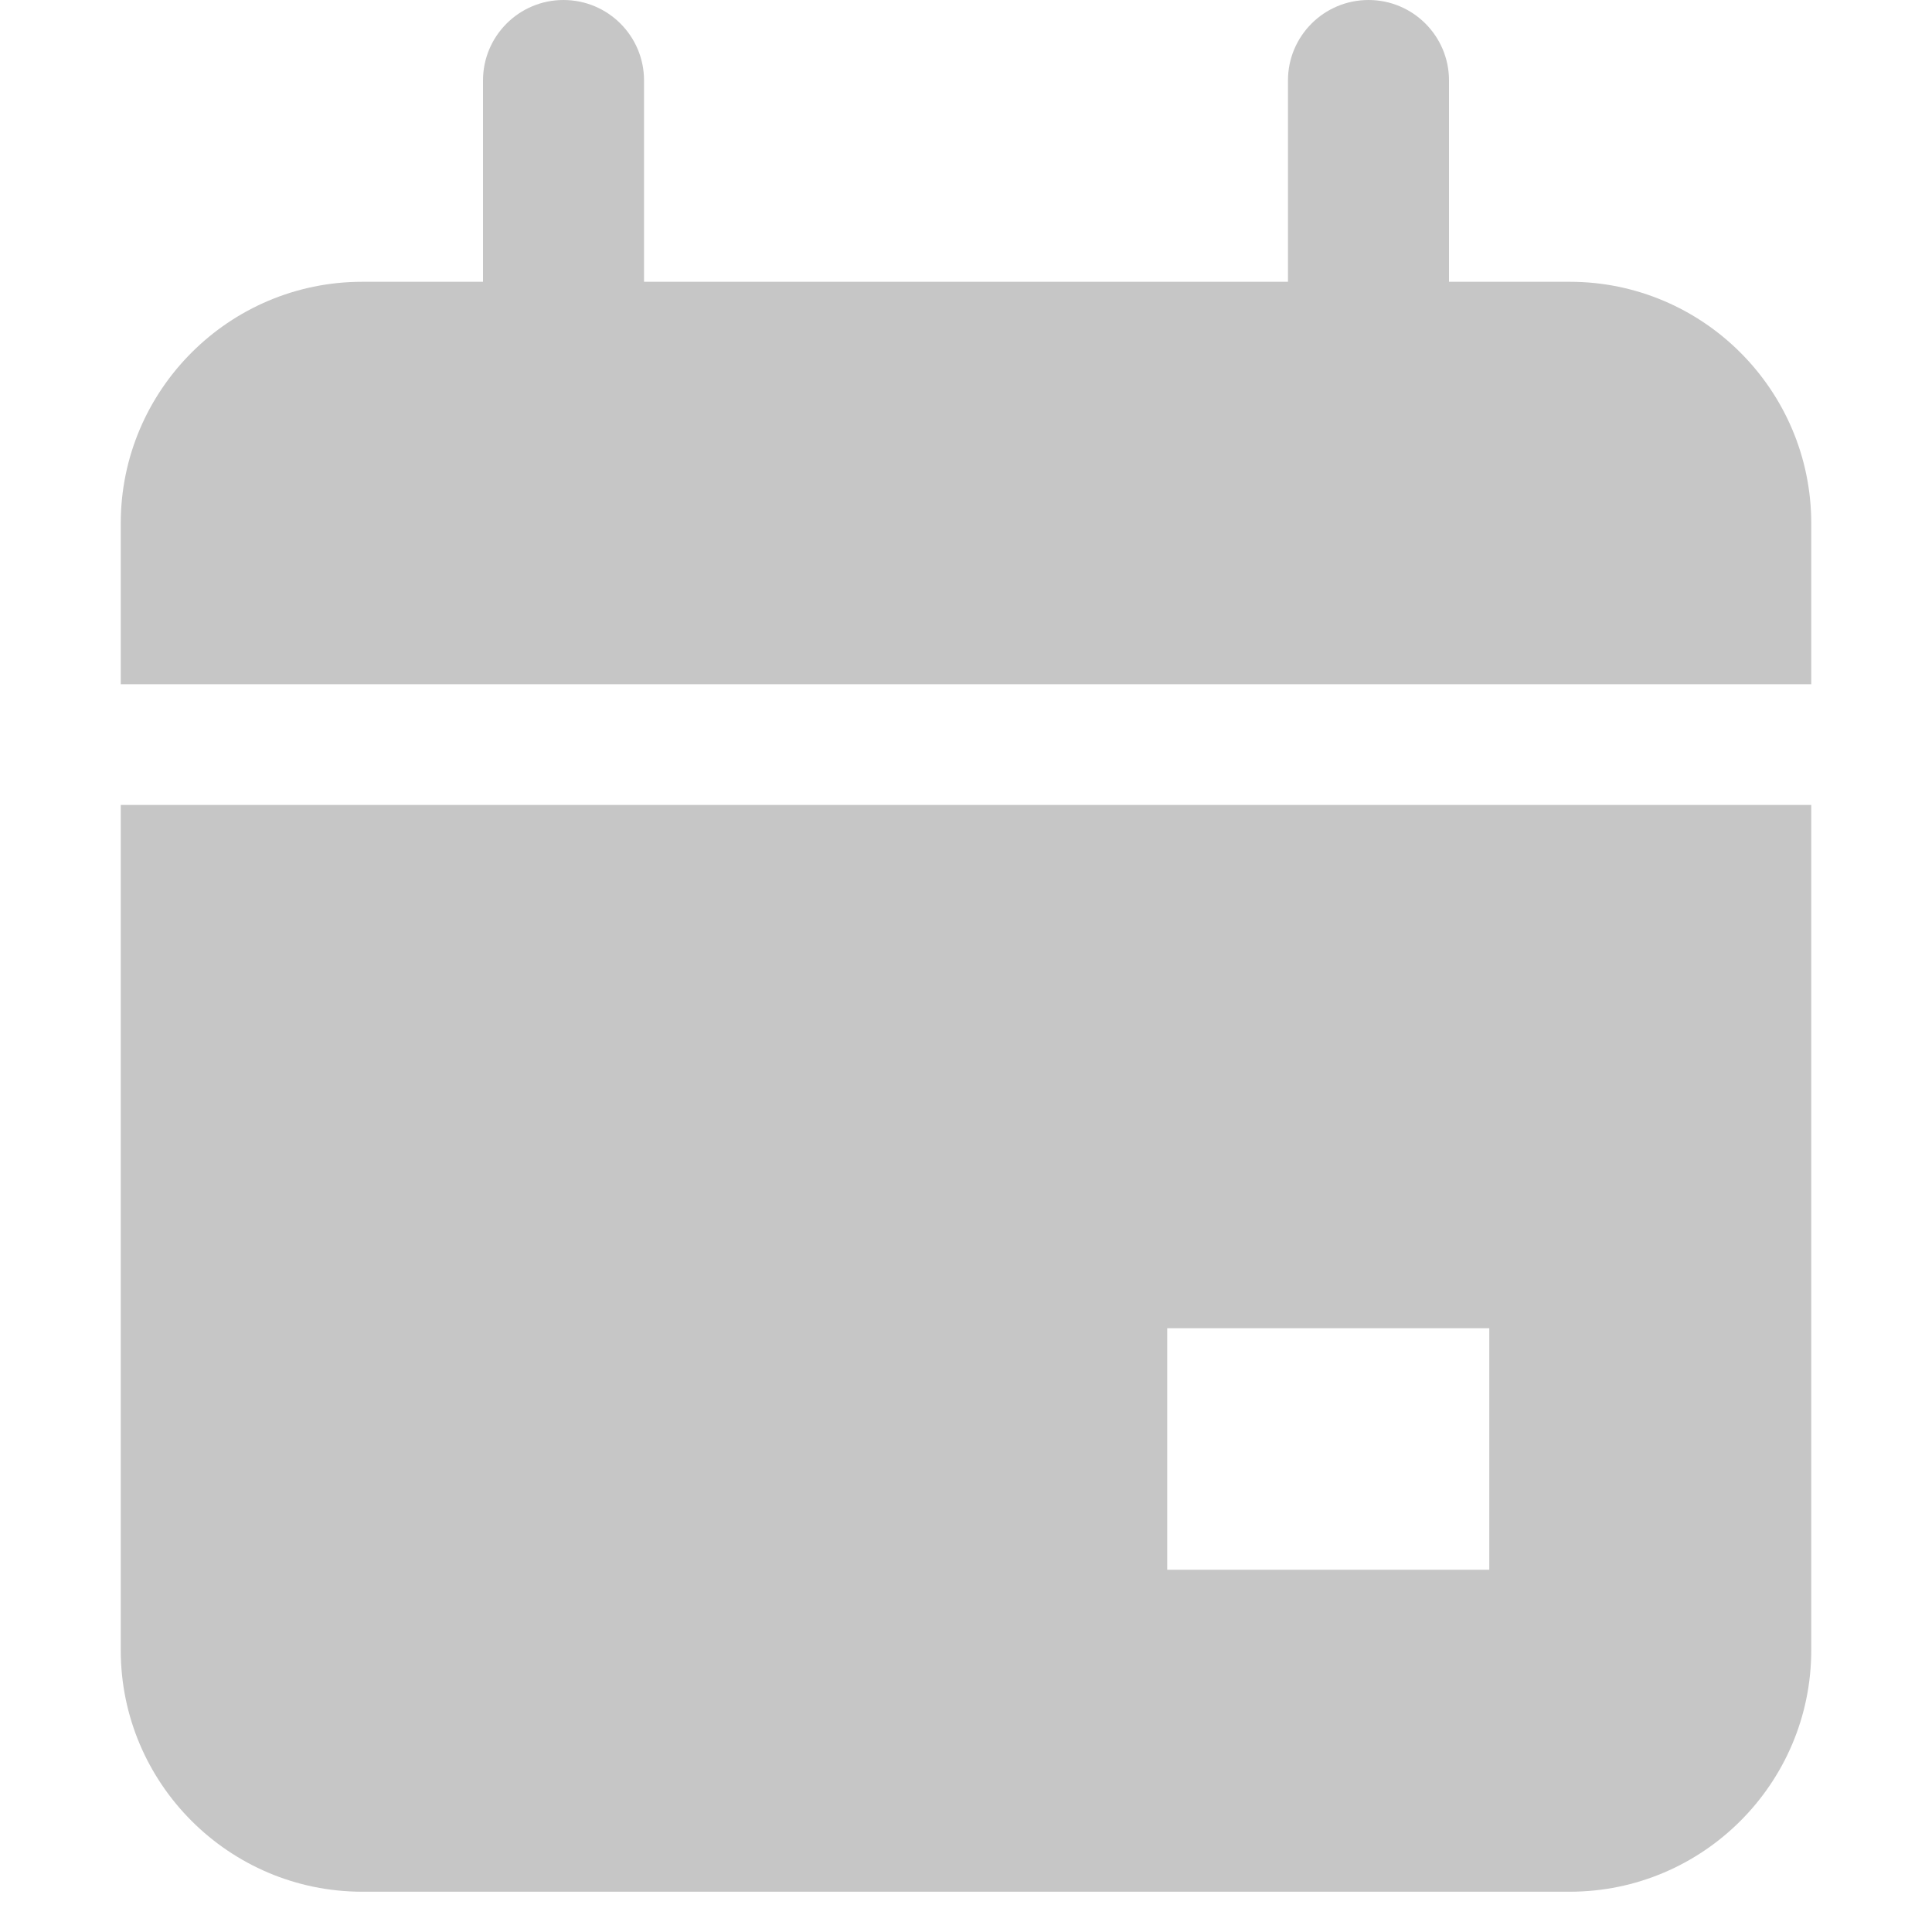 <svg width="20" height="20" viewBox="0 0 20 20" fill="none" xmlns="http://www.w3.org/2000/svg">
<path fill-rule="evenodd" clip-rule="evenodd" d="M18.75 5.417V7.083H1.25V5.417C1.25 4.038 2.372 2.917 3.75 2.917H5V0.833C5 0.373 5.373 0 5.833 0C6.294 0 6.667 0.373 6.667 0.833V2.917H13.333V0.833C13.333 0.373 13.706 0 14.167 0C14.627 0 15 0.373 15 0.833V2.917H16.25C17.628 2.917 18.75 4.038 18.75 5.417ZM1.25 17.083V8.333H18.75V17.083C18.75 18.462 17.628 19.583 16.25 19.583H3.75C2.372 19.583 1.25 18.462 1.25 17.083ZM12.083 16.25H15.417V13.75H12.083V16.25Z" fill="#C6C6C6"/>
</svg>
